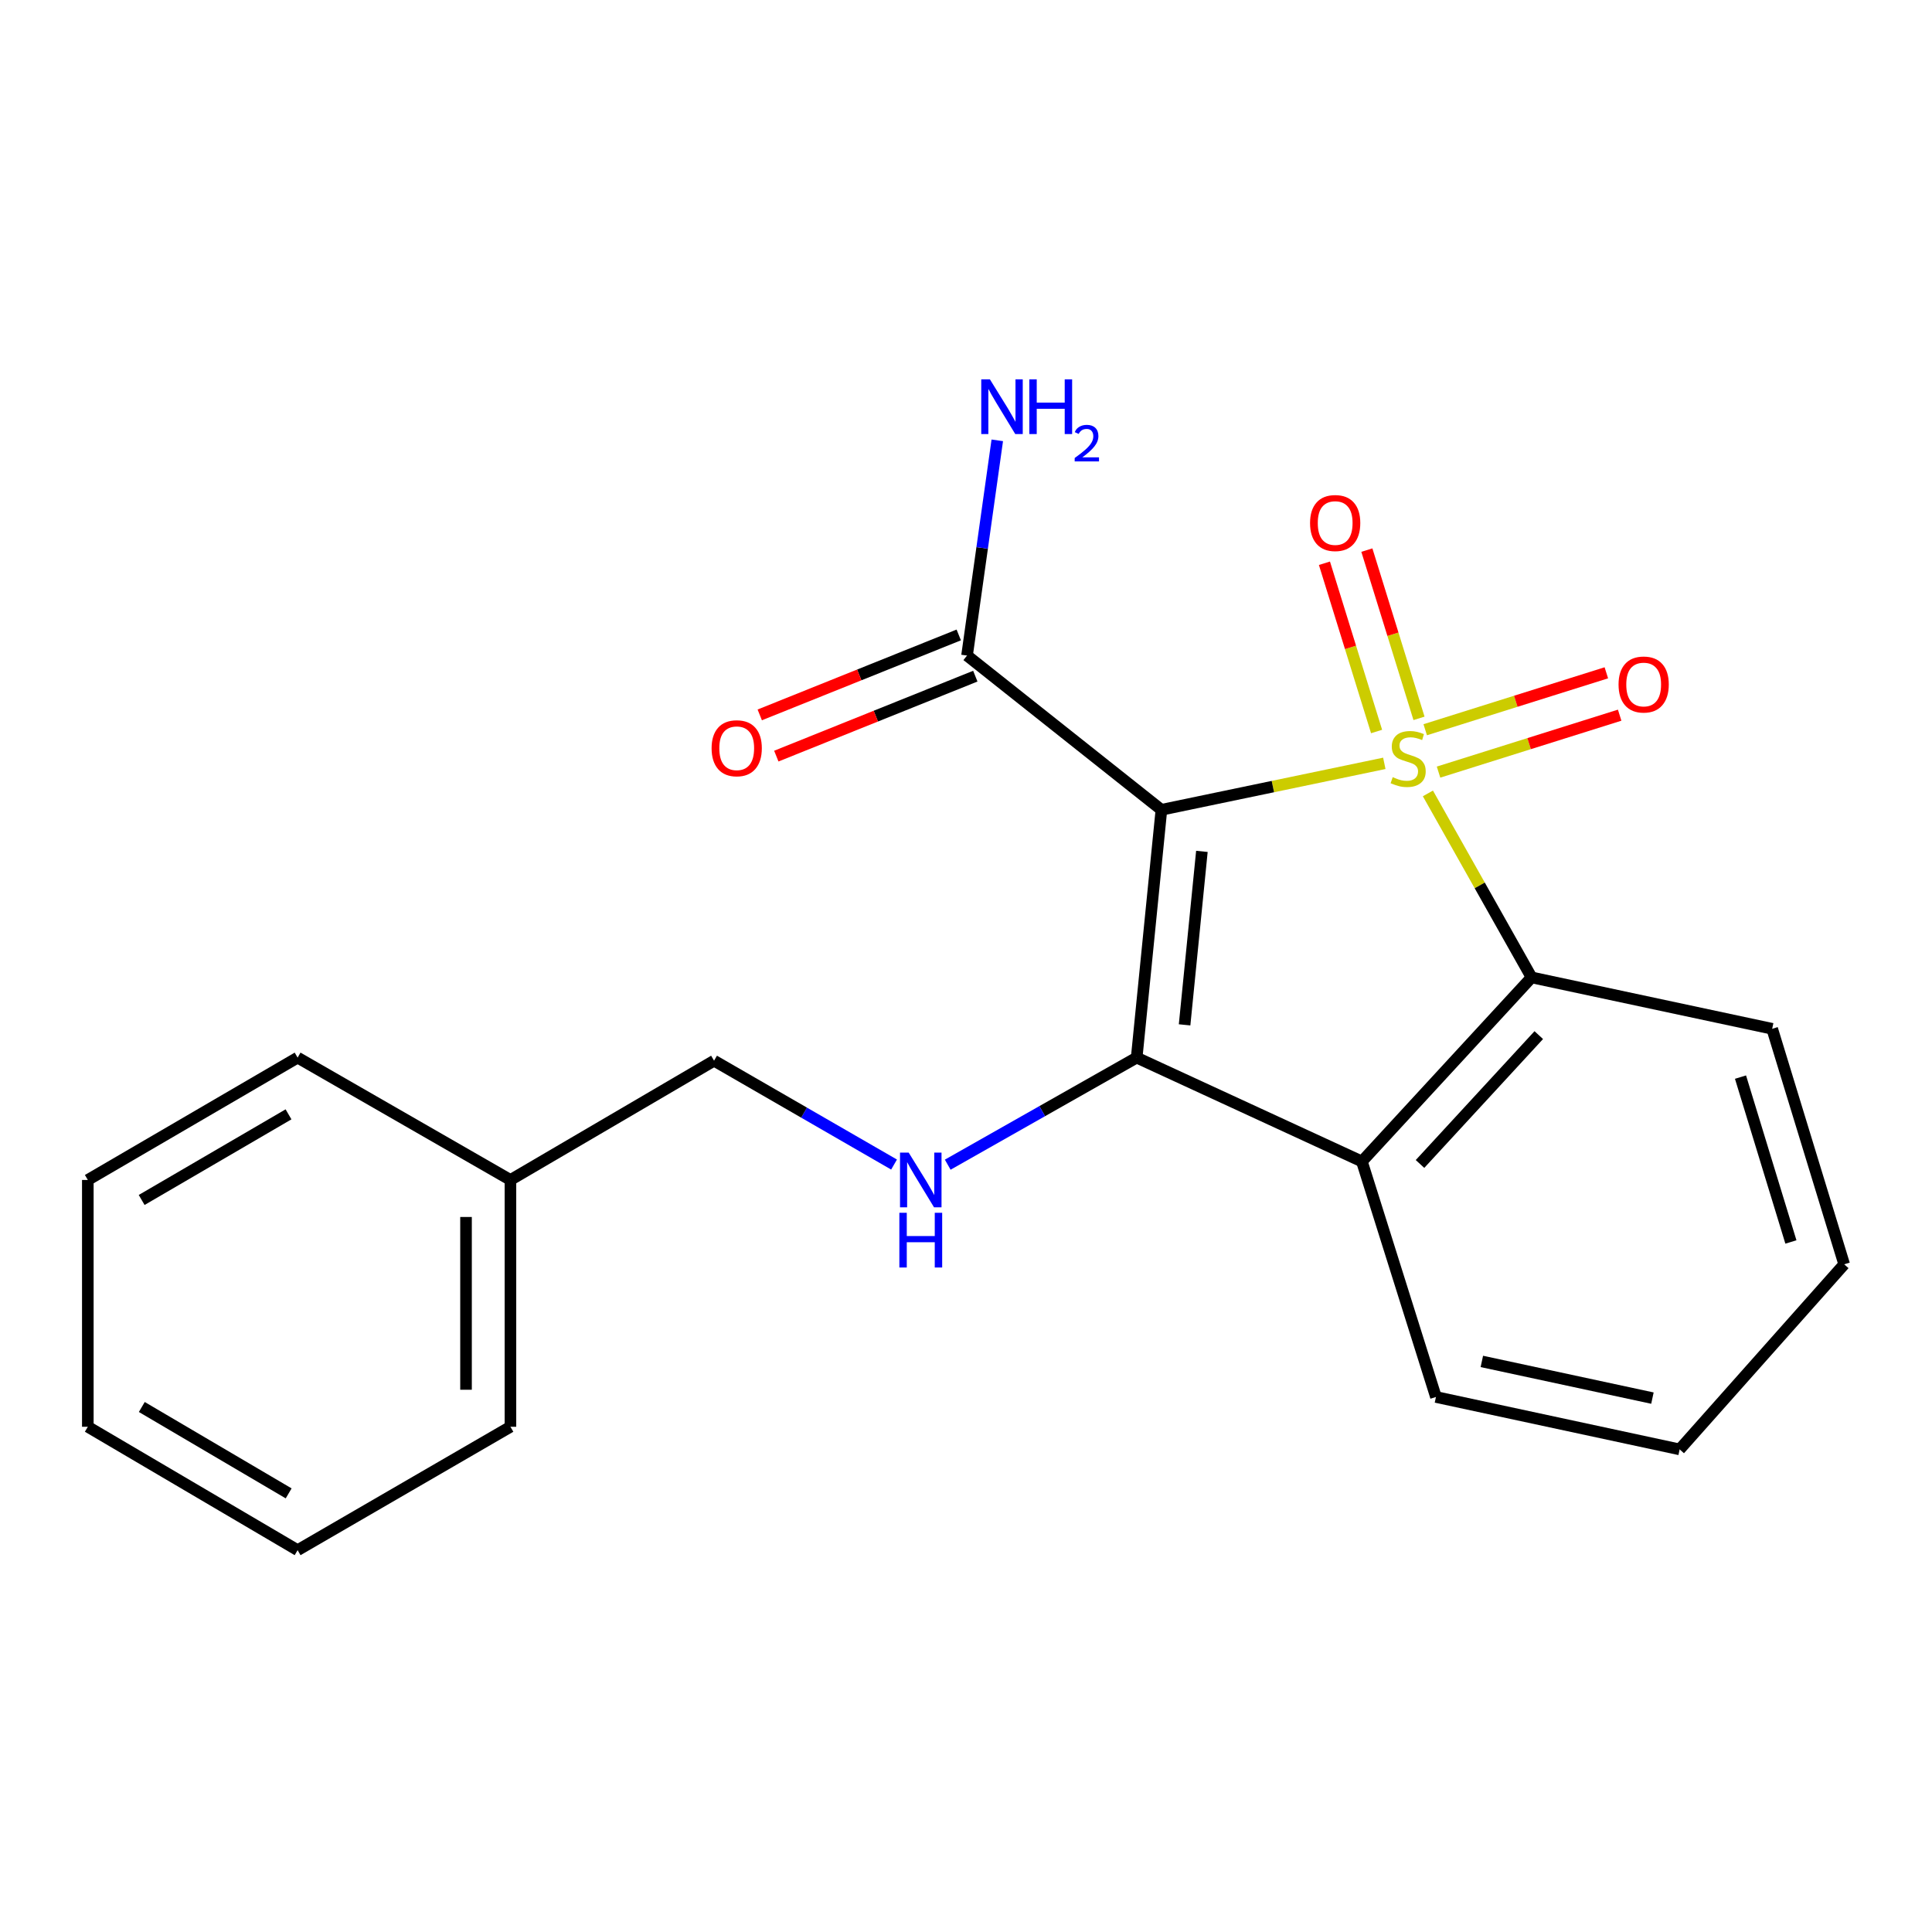 <?xml version='1.0' encoding='iso-8859-1'?>
<svg version='1.1' baseProfile='full'
              xmlns='http://www.w3.org/2000/svg'
                      xmlns:rdkit='http://www.rdkit.org/xml'
                      xmlns:xlink='http://www.w3.org/1999/xlink'
                  xml:space='preserve'
width='1000px' height='1000px' viewBox='0 0 1000 1000'>
<!-- END OF HEADER -->
<rect style='opacity:1.0;fill:#FFFFFF;stroke:none' width='1000' height='1000' x='0' y='0'> </rect>
<path class='bond-0' d='M 716.521,395.107 L 658.832,407.129' style='fill:none;fill-rule:evenodd;stroke:#CCCC00;stroke-width:6px;stroke-linecap:butt;stroke-linejoin:miter;stroke-opacity:1' />
<path class='bond-0' d='M 658.832,407.129 L 601.142,419.152' style='fill:none;fill-rule:evenodd;stroke:#000000;stroke-width:6px;stroke-linecap:butt;stroke-linejoin:miter;stroke-opacity:1' />
<path class='bond-2' d='M 739.08,410.668 L 765.908,458.284' style='fill:none;fill-rule:evenodd;stroke:#CCCC00;stroke-width:6px;stroke-linecap:butt;stroke-linejoin:miter;stroke-opacity:1' />
<path class='bond-2' d='M 765.908,458.284 L 792.736,505.9' style='fill:none;fill-rule:evenodd;stroke:#000000;stroke-width:6px;stroke-linecap:butt;stroke-linejoin:miter;stroke-opacity:1' />
<path class='bond-6' d='M 744.584,399.643 L 791.459,384.908' style='fill:none;fill-rule:evenodd;stroke:#CCCC00;stroke-width:6px;stroke-linecap:butt;stroke-linejoin:miter;stroke-opacity:1' />
<path class='bond-6' d='M 791.459,384.908 L 838.334,370.174' style='fill:none;fill-rule:evenodd;stroke:#FF0000;stroke-width:6px;stroke-linecap:butt;stroke-linejoin:miter;stroke-opacity:1' />
<path class='bond-6' d='M 737.69,377.711 L 784.565,362.977' style='fill:none;fill-rule:evenodd;stroke:#CCCC00;stroke-width:6px;stroke-linecap:butt;stroke-linejoin:miter;stroke-opacity:1' />
<path class='bond-6' d='M 784.565,362.977 L 831.44,348.242' style='fill:none;fill-rule:evenodd;stroke:#FF0000;stroke-width:6px;stroke-linecap:butt;stroke-linejoin:miter;stroke-opacity:1' />
<path class='bond-7' d='M 734.477,371.822 L 720.982,328.277' style='fill:none;fill-rule:evenodd;stroke:#CCCC00;stroke-width:6px;stroke-linecap:butt;stroke-linejoin:miter;stroke-opacity:1' />
<path class='bond-7' d='M 720.982,328.277 L 707.486,284.733' style='fill:none;fill-rule:evenodd;stroke:#FF0000;stroke-width:6px;stroke-linecap:butt;stroke-linejoin:miter;stroke-opacity:1' />
<path class='bond-7' d='M 712.518,378.627 L 699.022,335.083' style='fill:none;fill-rule:evenodd;stroke:#CCCC00;stroke-width:6px;stroke-linecap:butt;stroke-linejoin:miter;stroke-opacity:1' />
<path class='bond-7' d='M 699.022,335.083 L 685.526,291.539' style='fill:none;fill-rule:evenodd;stroke:#FF0000;stroke-width:6px;stroke-linecap:butt;stroke-linejoin:miter;stroke-opacity:1' />
<path class='bond-1' d='M 601.142,419.152 L 588.344,547.422' style='fill:none;fill-rule:evenodd;stroke:#000000;stroke-width:6px;stroke-linecap:butt;stroke-linejoin:miter;stroke-opacity:1' />
<path class='bond-1' d='M 622.099,440.675 L 613.14,530.464' style='fill:none;fill-rule:evenodd;stroke:#000000;stroke-width:6px;stroke-linecap:butt;stroke-linejoin:miter;stroke-opacity:1' />
<path class='bond-4' d='M 601.142,419.152 L 500.536,339.314' style='fill:none;fill-rule:evenodd;stroke:#000000;stroke-width:6px;stroke-linecap:butt;stroke-linejoin:miter;stroke-opacity:1' />
<path class='bond-5' d='M 588.344,547.422 L 539.442,575.131' style='fill:none;fill-rule:evenodd;stroke:#000000;stroke-width:6px;stroke-linecap:butt;stroke-linejoin:miter;stroke-opacity:1' />
<path class='bond-5' d='M 539.442,575.131 L 490.54,602.841' style='fill:none;fill-rule:evenodd;stroke:#0000FF;stroke-width:6px;stroke-linecap:butt;stroke-linejoin:miter;stroke-opacity:1' />
<path class='bond-21' d='M 588.344,547.422 L 704.915,601.18' style='fill:none;fill-rule:evenodd;stroke:#000000;stroke-width:6px;stroke-linecap:butt;stroke-linejoin:miter;stroke-opacity:1' />
<path class='bond-3' d='M 792.736,505.9 L 704.915,601.18' style='fill:none;fill-rule:evenodd;stroke:#000000;stroke-width:6px;stroke-linecap:butt;stroke-linejoin:miter;stroke-opacity:1' />
<path class='bond-3' d='M 796.467,535.773 L 734.993,602.469' style='fill:none;fill-rule:evenodd;stroke:#000000;stroke-width:6px;stroke-linecap:butt;stroke-linejoin:miter;stroke-opacity:1' />
<path class='bond-12' d='M 792.736,505.9 L 917.277,532.504' style='fill:none;fill-rule:evenodd;stroke:#000000;stroke-width:6px;stroke-linecap:butt;stroke-linejoin:miter;stroke-opacity:1' />
<path class='bond-11' d='M 704.915,601.18 L 743.244,723.076' style='fill:none;fill-rule:evenodd;stroke:#000000;stroke-width:6px;stroke-linecap:butt;stroke-linejoin:miter;stroke-opacity:1' />
<path class='bond-8' d='M 496.251,328.647 L 444.75,349.339' style='fill:none;fill-rule:evenodd;stroke:#000000;stroke-width:6px;stroke-linecap:butt;stroke-linejoin:miter;stroke-opacity:1' />
<path class='bond-8' d='M 444.75,349.339 L 393.249,370.03' style='fill:none;fill-rule:evenodd;stroke:#FF0000;stroke-width:6px;stroke-linecap:butt;stroke-linejoin:miter;stroke-opacity:1' />
<path class='bond-8' d='M 504.822,349.98 L 453.32,370.671' style='fill:none;fill-rule:evenodd;stroke:#000000;stroke-width:6px;stroke-linecap:butt;stroke-linejoin:miter;stroke-opacity:1' />
<path class='bond-8' d='M 453.32,370.671 L 401.819,391.362' style='fill:none;fill-rule:evenodd;stroke:#FF0000;stroke-width:6px;stroke-linecap:butt;stroke-linejoin:miter;stroke-opacity:1' />
<path class='bond-9' d='M 500.536,339.314 L 508.362,283.616' style='fill:none;fill-rule:evenodd;stroke:#000000;stroke-width:6px;stroke-linecap:butt;stroke-linejoin:miter;stroke-opacity:1' />
<path class='bond-9' d='M 508.362,283.616 L 516.188,227.919' style='fill:none;fill-rule:evenodd;stroke:#0000FF;stroke-width:6px;stroke-linecap:butt;stroke-linejoin:miter;stroke-opacity:1' />
<path class='bond-10' d='M 462.761,602.768 L 416.179,575.893' style='fill:none;fill-rule:evenodd;stroke:#0000FF;stroke-width:6px;stroke-linecap:butt;stroke-linejoin:miter;stroke-opacity:1' />
<path class='bond-10' d='M 416.179,575.893 L 369.597,549.018' style='fill:none;fill-rule:evenodd;stroke:#000000;stroke-width:6px;stroke-linecap:butt;stroke-linejoin:miter;stroke-opacity:1' />
<path class='bond-13' d='M 369.597,549.018 L 264.202,610.746' style='fill:none;fill-rule:evenodd;stroke:#000000;stroke-width:6px;stroke-linecap:butt;stroke-linejoin:miter;stroke-opacity:1' />
<path class='bond-22' d='M 743.244,723.076 L 869.381,750.204' style='fill:none;fill-rule:evenodd;stroke:#000000;stroke-width:6px;stroke-linecap:butt;stroke-linejoin:miter;stroke-opacity:1' />
<path class='bond-22' d='M 766.999,704.67 L 855.294,723.659' style='fill:none;fill-rule:evenodd;stroke:#000000;stroke-width:6px;stroke-linecap:butt;stroke-linejoin:miter;stroke-opacity:1' />
<path class='bond-17' d='M 917.277,532.504 L 954.545,654.401' style='fill:none;fill-rule:evenodd;stroke:#000000;stroke-width:6px;stroke-linecap:butt;stroke-linejoin:miter;stroke-opacity:1' />
<path class='bond-17' d='M 900.882,557.51 L 926.97,642.838' style='fill:none;fill-rule:evenodd;stroke:#000000;stroke-width:6px;stroke-linecap:butt;stroke-linejoin:miter;stroke-opacity:1' />
<path class='bond-14' d='M 264.202,610.746 L 264.202,738.492' style='fill:none;fill-rule:evenodd;stroke:#000000;stroke-width:6px;stroke-linecap:butt;stroke-linejoin:miter;stroke-opacity:1' />
<path class='bond-14' d='M 241.212,629.908 L 241.212,719.33' style='fill:none;fill-rule:evenodd;stroke:#000000;stroke-width:6px;stroke-linecap:butt;stroke-linejoin:miter;stroke-opacity:1' />
<path class='bond-15' d='M 264.202,610.746 L 154.043,547.422' style='fill:none;fill-rule:evenodd;stroke:#000000;stroke-width:6px;stroke-linecap:butt;stroke-linejoin:miter;stroke-opacity:1' />
<path class='bond-18' d='M 264.202,738.492 L 154.043,802.365' style='fill:none;fill-rule:evenodd;stroke:#000000;stroke-width:6px;stroke-linecap:butt;stroke-linejoin:miter;stroke-opacity:1' />
<path class='bond-19' d='M 154.043,547.422 L 45.455,610.746' style='fill:none;fill-rule:evenodd;stroke:#000000;stroke-width:6px;stroke-linecap:butt;stroke-linejoin:miter;stroke-opacity:1' />
<path class='bond-19' d='M 149.336,576.78 L 73.324,621.107' style='fill:none;fill-rule:evenodd;stroke:#000000;stroke-width:6px;stroke-linecap:butt;stroke-linejoin:miter;stroke-opacity:1' />
<path class='bond-16' d='M 869.381,750.204 L 954.545,654.401' style='fill:none;fill-rule:evenodd;stroke:#000000;stroke-width:6px;stroke-linecap:butt;stroke-linejoin:miter;stroke-opacity:1' />
<path class='bond-23' d='M 154.043,802.365 L 45.455,738.492' style='fill:none;fill-rule:evenodd;stroke:#000000;stroke-width:6px;stroke-linecap:butt;stroke-linejoin:miter;stroke-opacity:1' />
<path class='bond-23' d='M 149.41,772.969 L 73.399,728.257' style='fill:none;fill-rule:evenodd;stroke:#000000;stroke-width:6px;stroke-linecap:butt;stroke-linejoin:miter;stroke-opacity:1' />
<path class='bond-20' d='M 45.455,610.746 L 45.455,738.492' style='fill:none;fill-rule:evenodd;stroke:#000000;stroke-width:6px;stroke-linecap:butt;stroke-linejoin:miter;stroke-opacity:1' />
<path  class='atom-0' d='M 720.863 402.255
Q 721.183 402.375, 722.503 402.935
Q 723.823 403.495, 725.263 403.855
Q 726.743 404.175, 728.183 404.175
Q 730.863 404.175, 732.423 402.895
Q 733.983 401.575, 733.983 399.295
Q 733.983 397.735, 733.183 396.775
Q 732.423 395.815, 731.223 395.295
Q 730.023 394.775, 728.023 394.175
Q 725.503 393.415, 723.983 392.695
Q 722.503 391.975, 721.423 390.455
Q 720.383 388.935, 720.383 386.375
Q 720.383 382.815, 722.783 380.615
Q 725.223 378.415, 730.023 378.415
Q 733.303 378.415, 737.023 379.975
L 736.103 383.055
Q 732.703 381.655, 730.143 381.655
Q 727.383 381.655, 725.863 382.815
Q 724.343 383.935, 724.383 385.895
Q 724.383 387.415, 725.143 388.335
Q 725.943 389.255, 727.063 389.775
Q 728.223 390.295, 730.143 390.895
Q 732.703 391.695, 734.223 392.495
Q 735.743 393.295, 736.823 394.935
Q 737.943 396.535, 737.943 399.295
Q 737.943 403.215, 735.303 405.335
Q 732.703 407.415, 728.343 407.415
Q 725.823 407.415, 723.903 406.855
Q 722.023 406.335, 719.783 405.415
L 720.863 402.255
' fill='#CCCC00'/>
<path  class='atom-6' d='M 470.329 596.586
L 479.609 611.586
Q 480.529 613.066, 482.009 615.746
Q 483.489 618.426, 483.569 618.586
L 483.569 596.586
L 487.329 596.586
L 487.329 624.906
L 483.449 624.906
L 473.489 608.506
Q 472.329 606.586, 471.089 604.386
Q 469.889 602.186, 469.529 601.506
L 469.529 624.906
L 465.849 624.906
L 465.849 596.586
L 470.329 596.586
' fill='#0000FF'/>
<path  class='atom-6' d='M 465.509 627.738
L 469.349 627.738
L 469.349 639.778
L 483.829 639.778
L 483.829 627.738
L 487.669 627.738
L 487.669 656.058
L 483.829 656.058
L 483.829 642.978
L 469.349 642.978
L 469.349 656.058
L 465.509 656.058
L 465.509 627.738
' fill='#0000FF'/>
<path  class='atom-7' d='M 837.76 354.299
Q 837.76 347.499, 841.12 343.699
Q 844.48 339.899, 850.76 339.899
Q 857.04 339.899, 860.4 343.699
Q 863.76 347.499, 863.76 354.299
Q 863.76 361.179, 860.36 365.099
Q 856.96 368.979, 850.76 368.979
Q 844.52 368.979, 841.12 365.099
Q 837.76 361.219, 837.76 354.299
M 850.76 365.779
Q 855.08 365.779, 857.4 362.899
Q 859.76 359.979, 859.76 354.299
Q 859.76 348.739, 857.4 345.939
Q 855.08 343.099, 850.76 343.099
Q 846.44 343.099, 844.08 345.899
Q 841.76 348.699, 841.76 354.299
Q 841.76 360.019, 844.08 362.899
Q 846.44 365.779, 850.76 365.779
' fill='#FF0000'/>
<path  class='atom-8' d='M 678.083 270.718
Q 678.083 263.918, 681.443 260.118
Q 684.803 256.318, 691.083 256.318
Q 697.363 256.318, 700.723 260.118
Q 704.083 263.918, 704.083 270.718
Q 704.083 277.598, 700.683 281.518
Q 697.283 285.398, 691.083 285.398
Q 684.843 285.398, 681.443 281.518
Q 678.083 277.638, 678.083 270.718
M 691.083 282.198
Q 695.403 282.198, 697.723 279.318
Q 700.083 276.398, 700.083 270.718
Q 700.083 265.158, 697.723 262.358
Q 695.403 259.518, 691.083 259.518
Q 686.763 259.518, 684.403 262.318
Q 682.083 265.118, 682.083 270.718
Q 682.083 276.438, 684.403 279.318
Q 686.763 282.198, 691.083 282.198
' fill='#FF0000'/>
<path  class='atom-9' d='M 368.322 387.289
Q 368.322 380.489, 371.682 376.689
Q 375.042 372.889, 381.322 372.889
Q 387.602 372.889, 390.962 376.689
Q 394.322 380.489, 394.322 387.289
Q 394.322 394.169, 390.922 398.089
Q 387.522 401.969, 381.322 401.969
Q 375.082 401.969, 371.682 398.089
Q 368.322 394.209, 368.322 387.289
M 381.322 398.769
Q 385.642 398.769, 387.962 395.889
Q 390.322 392.969, 390.322 387.289
Q 390.322 381.729, 387.962 378.929
Q 385.642 376.089, 381.322 376.089
Q 377.002 376.089, 374.642 378.889
Q 372.322 381.689, 372.322 387.289
Q 372.322 393.009, 374.642 395.889
Q 377.002 398.769, 381.322 398.769
' fill='#FF0000'/>
<path  class='atom-10' d='M 512.374 196.347
L 521.654 211.347
Q 522.574 212.827, 524.054 215.507
Q 525.534 218.187, 525.614 218.347
L 525.614 196.347
L 529.374 196.347
L 529.374 224.667
L 525.494 224.667
L 515.534 208.267
Q 514.374 206.347, 513.134 204.147
Q 511.934 201.947, 511.574 201.267
L 511.574 224.667
L 507.894 224.667
L 507.894 196.347
L 512.374 196.347
' fill='#0000FF'/>
<path  class='atom-10' d='M 532.774 196.347
L 536.614 196.347
L 536.614 208.387
L 551.094 208.387
L 551.094 196.347
L 554.934 196.347
L 554.934 224.667
L 551.094 224.667
L 551.094 211.587
L 536.614 211.587
L 536.614 224.667
L 532.774 224.667
L 532.774 196.347
' fill='#0000FF'/>
<path  class='atom-10' d='M 556.307 223.674
Q 556.994 221.905, 558.63 220.928
Q 560.267 219.925, 562.538 219.925
Q 565.362 219.925, 566.946 221.456
Q 568.53 222.987, 568.53 225.707
Q 568.53 228.479, 566.471 231.066
Q 564.438 233.653, 560.214 236.715
L 568.847 236.715
L 568.847 238.827
L 556.254 238.827
L 556.254 237.059
Q 559.739 234.577, 561.798 232.729
Q 563.884 230.881, 564.887 229.218
Q 565.89 227.555, 565.89 225.839
Q 565.89 224.043, 564.993 223.04
Q 564.095 222.037, 562.538 222.037
Q 561.033 222.037, 560.03 222.644
Q 559.026 223.251, 558.314 224.598
L 556.307 223.674
' fill='#0000FF'/>
</svg>
